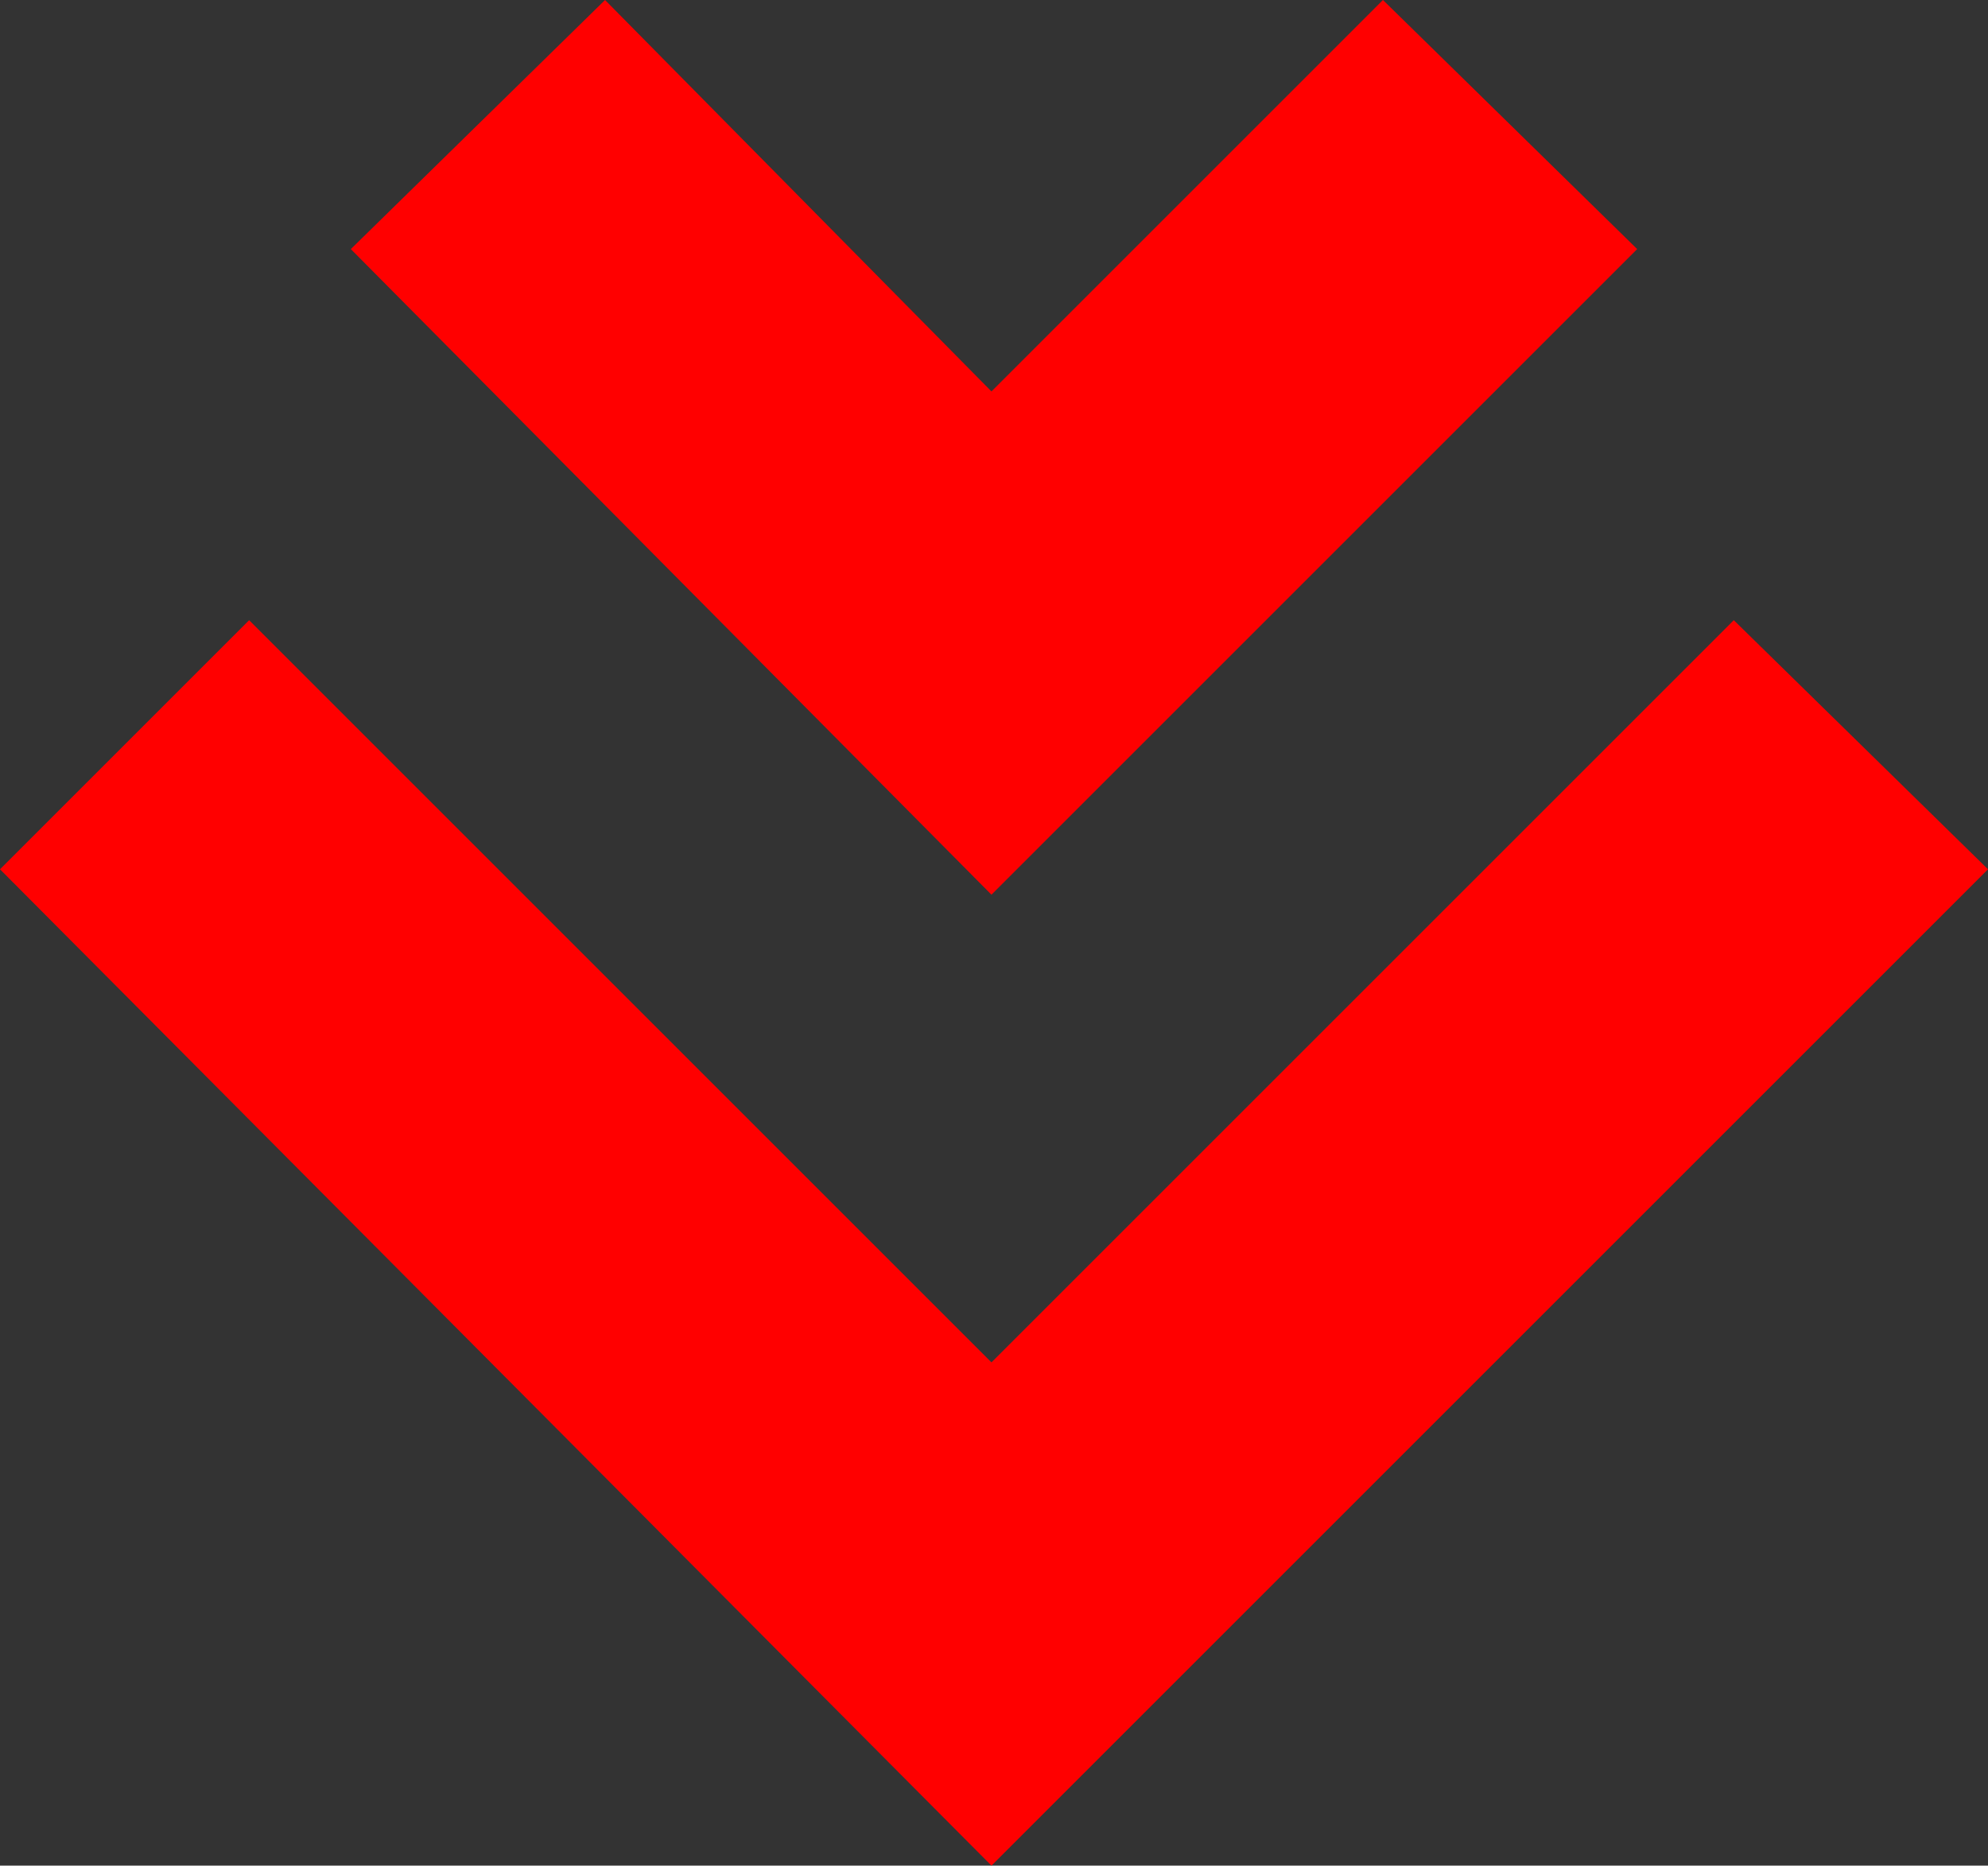 <?xml version="1.0" encoding="UTF-8"?> <!-- Generator: Adobe Illustrator 24.0.2, SVG Export Plug-In . SVG Version: 6.00 Build 0) --> <svg xmlns="http://www.w3.org/2000/svg" xmlns:xlink="http://www.w3.org/1999/xlink" x="0px" y="0px" viewBox="0 0 39.1 36.7" style="enable-background:new 0 0 39.1 36.7;" xml:space="preserve"><rect x="0" y="0" width="39.1" height="36.7" fill="#333333" stroke="none"/> <style type="text/css"> .st0{fill:#FFFFFF;} .st1{fill:#18B8C4;} .st2{fill:#ED4F44;} .st3{fill:#404040;} .st4{fill:#FF0000;} </style> <g id="BACKGROUND"> <rect x="-343" y="131.3" class="st0" width="500" height="500"></rect> </g> <g id="OBJECT"> <polygon class="st1" points="-134.3,259.4 -148.4,259.4 -137.2,270.5 -184.9,270.5 -184.9,282.5 -137.2,282.5 -148.4,293.6 -134.3,293.6 -117.2,276.5 "></polygon> <polygon class="st2" points="-259.2,253 -267.2,260.9 -257.2,270.9 -298.2,270.9 -298.2,282.1 -257.2,282.1 -267.2,292.1 -259.2,300 -235.6,276.5 "></polygon> <path class="st3" d="M-31.4,256.9L-31.4,256.9c-2.2,2.2-2.2,5.8,0,8l4.2,4.2c0.6,0.6,0.2,1.7-0.7,1.7h-32.9c-3.1,0-5.6,2.5-5.6,5.6 l0,0c0,3.1,2.5,5.6,5.6,5.6h32.9c0.9,0,1.4,1.1,0.7,1.7l-4.2,4.2c-2.2,2.2-2.2,5.8,0,8l0,0c2.2,2.2,5.8,2.2,8,0l16.3-16.3 c1.8-1.8,1.8-4.7,0-6.5l-16.3-16.3C-25.6,254.7-29.2,254.7-31.4,256.9z"></path> <polygon class="st2" points="81.7,284.1 81.7,300 105.3,276.5 81.7,253 81.7,268.9 81.7,270.9 45.6,270.9 45.6,282.1 81.7,282.1 81.7,282.1 "></polygon> <g> <g> <polygon class="st3" points="-289.5,392.8 -297.3,385 -279.3,367 -297.3,349 -289.5,341.3 -263.8,367 "></polygon> </g> <g> <polygon class="st3" points="-262.3,392.8 -270.1,385 -252.1,367 -270.1,349 -262.3,341.3 -236.6,367 "></polygon> </g> </g> <g> <polygon class="st2" points="-165.1,350.6 -180.5,350.6 -164.1,367 -180.5,383.4 -165.1,383.4 -148.7,367 "></polygon> <polygon class="st2" points="-137.9,350.6 -153.4,350.6 -137,367 -153.4,383.4 -137.9,383.4 -121.5,367 "></polygon> </g> <g> <path class="st1" d="M-56,350.6L-56,350.6c-4.9,0-7.3,5.9-3.9,9.3l6.2,6.2c0.5,0.5,0.5,1.3,0,1.8l-6.2,6.2c-3.4,3.4-1,9.3,3.9,9.3 l0,0c1.5,0,2.8-0.6,3.9-1.6l13.9-13.9c0.5-0.5,0.5-1.3,0-1.8l-13.9-13.9C-53.2,351.2-54.5,350.6-56,350.6z"></path> <path class="st1" d="M-28.8,350.6L-28.8,350.6c-4.9,0-7.3,5.9-3.9,9.3l6.2,6.2c0.5,0.5,0.5,1.3,0,1.8l-6.2,6.2 c-3.4,3.4-1,9.3,3.9,9.3l0,0c1.5,0,2.8-0.6,3.9-1.6l13.9-13.9c0.5-0.5,0.5-1.3,0-1.8L-25,352.3C-26,351.2-27.4,350.6-28.8,350.6z"></path> </g> <g> <polygon class="st3" points="56.1,344.2 56.1,357.9 56.1,376.2 56.1,389.9 78.9,367 "></polygon> <polygon class="st3" points="84.6,344.2 84.6,357.9 84.6,376.2 84.6,389.9 107.5,367 "></polygon> </g> <g> <g> <polygon class="st1" points="-146,556.2 -151,551.3 -136.4,536.7 -151,522.1 -146,517.1 -126.5,536.7 "></polygon> </g> <g> <polygon class="st1" points="-158.2,549.3 -163.1,544.4 -155.5,536.7 -163.1,529 -158.2,524.1 -145.6,536.7 "></polygon> </g> </g> <g> <g> <g> <polygon class="st3" points="-40.2,556.2 -40.2,556.2 -23.9,536.7 -40.2,517.2 -40.2,517.2 -14.1,536.7 "></polygon> </g> </g> <g> <g> <polygon class="st3" points="-58.1,556.2 -58.1,556.2 -41.8,536.7 -58.1,517.2 -58.1,517.2 -32,536.7 "></polygon> </g> </g> </g> <g> <g> <path class="st2" d="M78.7,519.4v3.3c0,0.9,0.4,1.7,1.1,2.3l14.4,10.8c0.6,0.4,0.6,1.3,0,1.8l-14.4,10.8 c-0.7,0.5-1.1,1.4-1.1,2.3v3.3c0,0.9,1.1,1.5,1.8,0.9l22.9-17.1c0.7-0.5,0.7-1.6,0-2.2l-22.9-17.1 C79.8,518,78.7,518.5,78.7,519.4z"></path> <path class="st2" d="M80.5,531.7l5.2,3.9c0.7,0.5,0.7,1.6,0,2.2l-5.2,3.9c-0.7,0.6-1.8,0-1.8-0.9l0-8.1 C78.7,531.7,79.8,531.2,80.5,531.7z"></path> </g> </g> <g> <polygon class="st2" points="-297.8,549.4 -285,536.7 -297.8,523.9 -276.7,523.9 -264,536.7 -276.7,549.4 "></polygon> <polygon class="st2" points="-269.4,549.4 -256.6,536.7 -269.4,523.9 -260.2,523.9 -247.5,536.7 -260.2,549.4 "></polygon> <polygon class="st2" points="-253.8,549.4 -241,536.7 -253.8,523.9 -244.6,523.9 -231.9,536.7 -244.6,549.4 "></polygon> </g> <g> <polygon class="st1" points="-250.6,438.5 -254.8,442.7 -245.8,451.8 -270.3,451.8 -270.3,457.7 -245.8,457.7 -254.8,466.7 -250.6,471 -234.4,454.7 "></polygon> <rect x="-284.8" y="451.8" class="st1" width="9.4" height="6"></rect> <rect x="-295.3" y="451.8" class="st1" width="5" height="6"></rect> </g> <g> <polygon class="st1" points="112.2,454.7 93.2,435.7 93.2,451.8 78.4,451.8 78.4,457.7 93.2,457.7 93.2,473.8 "></polygon> <rect x="63.9" y="451.8" class="st1" width="9.4" height="6"></rect> <rect x="53.4" y="451.8" class="st1" width="5" height="6"></rect> </g> <g> <path class="st2" d="M-7.3,452.4l-11.7-11.7c-1.1-1.1-3-1.3-4.2-0.2c-1.3,1.2-1.3,3.1-0.1,4.3l5.3,5.3c0.6,0.6,0.2,1.6-0.7,1.6 h-19.1c-1.6,0-3.1,1.2-3.1,2.8c-0.1,1.7,1.3,3.1,3,3.1h19.3c0.8,0,1.3,1,0.7,1.6l-5.2,5.2c-1.1,1.1-1.3,3-0.2,4.2 c1.2,1.3,3.1,1.3,4.3,0.1L-7.3,457C-6,455.8-6,453.7-7.3,452.4z"></path> <path class="st2" d="M-49,451.8h-3.4c-1.6,0-3,1.3-3,3c0,1.6,1.3,3,3,3h3.4c1.6,0,3-1.3,3-3C-46,453.1-47.3,451.8-49,451.8z"></path> <path class="st2" d="M-62.6,451.8h-0.3c-1.6,0-3,1.3-3,3c0,1.6,1.3,3,3,3h0.3c1.6,0,3-1.3,3-3C-59.6,453.1-60.9,451.8-62.6,451.8z "></path> </g> <g> <polygon class="st3" points="-130.3,442.2 -139.3,442.2 -129.8,451.8 -154.4,451.8 -154.4,457.7 -129.8,457.7 -139.3,467.3 -130.3,467.3 -117.7,454.7 "></polygon> <rect x="-168.9" y="451.8" class="st3" width="9.4" height="6"></rect> <rect x="-179.4" y="451.8" class="st3" width="5" height="6"></rect> </g> <g> <g> <polygon class="st4" points="0,17.1 4.9,12.2 19.5,26.8 34.1,12.2 39.1,17.1 19.5,36.7 "></polygon> </g> <g> <polygon class="st4" points="6.9,4.9 11.9,0 19.5,7.7 27.2,0 32.2,4.9 19.5,17.6 "></polygon> </g> </g> </g> <g id="DESIGNED_BY_FREEPIK"> </g> </svg> 
